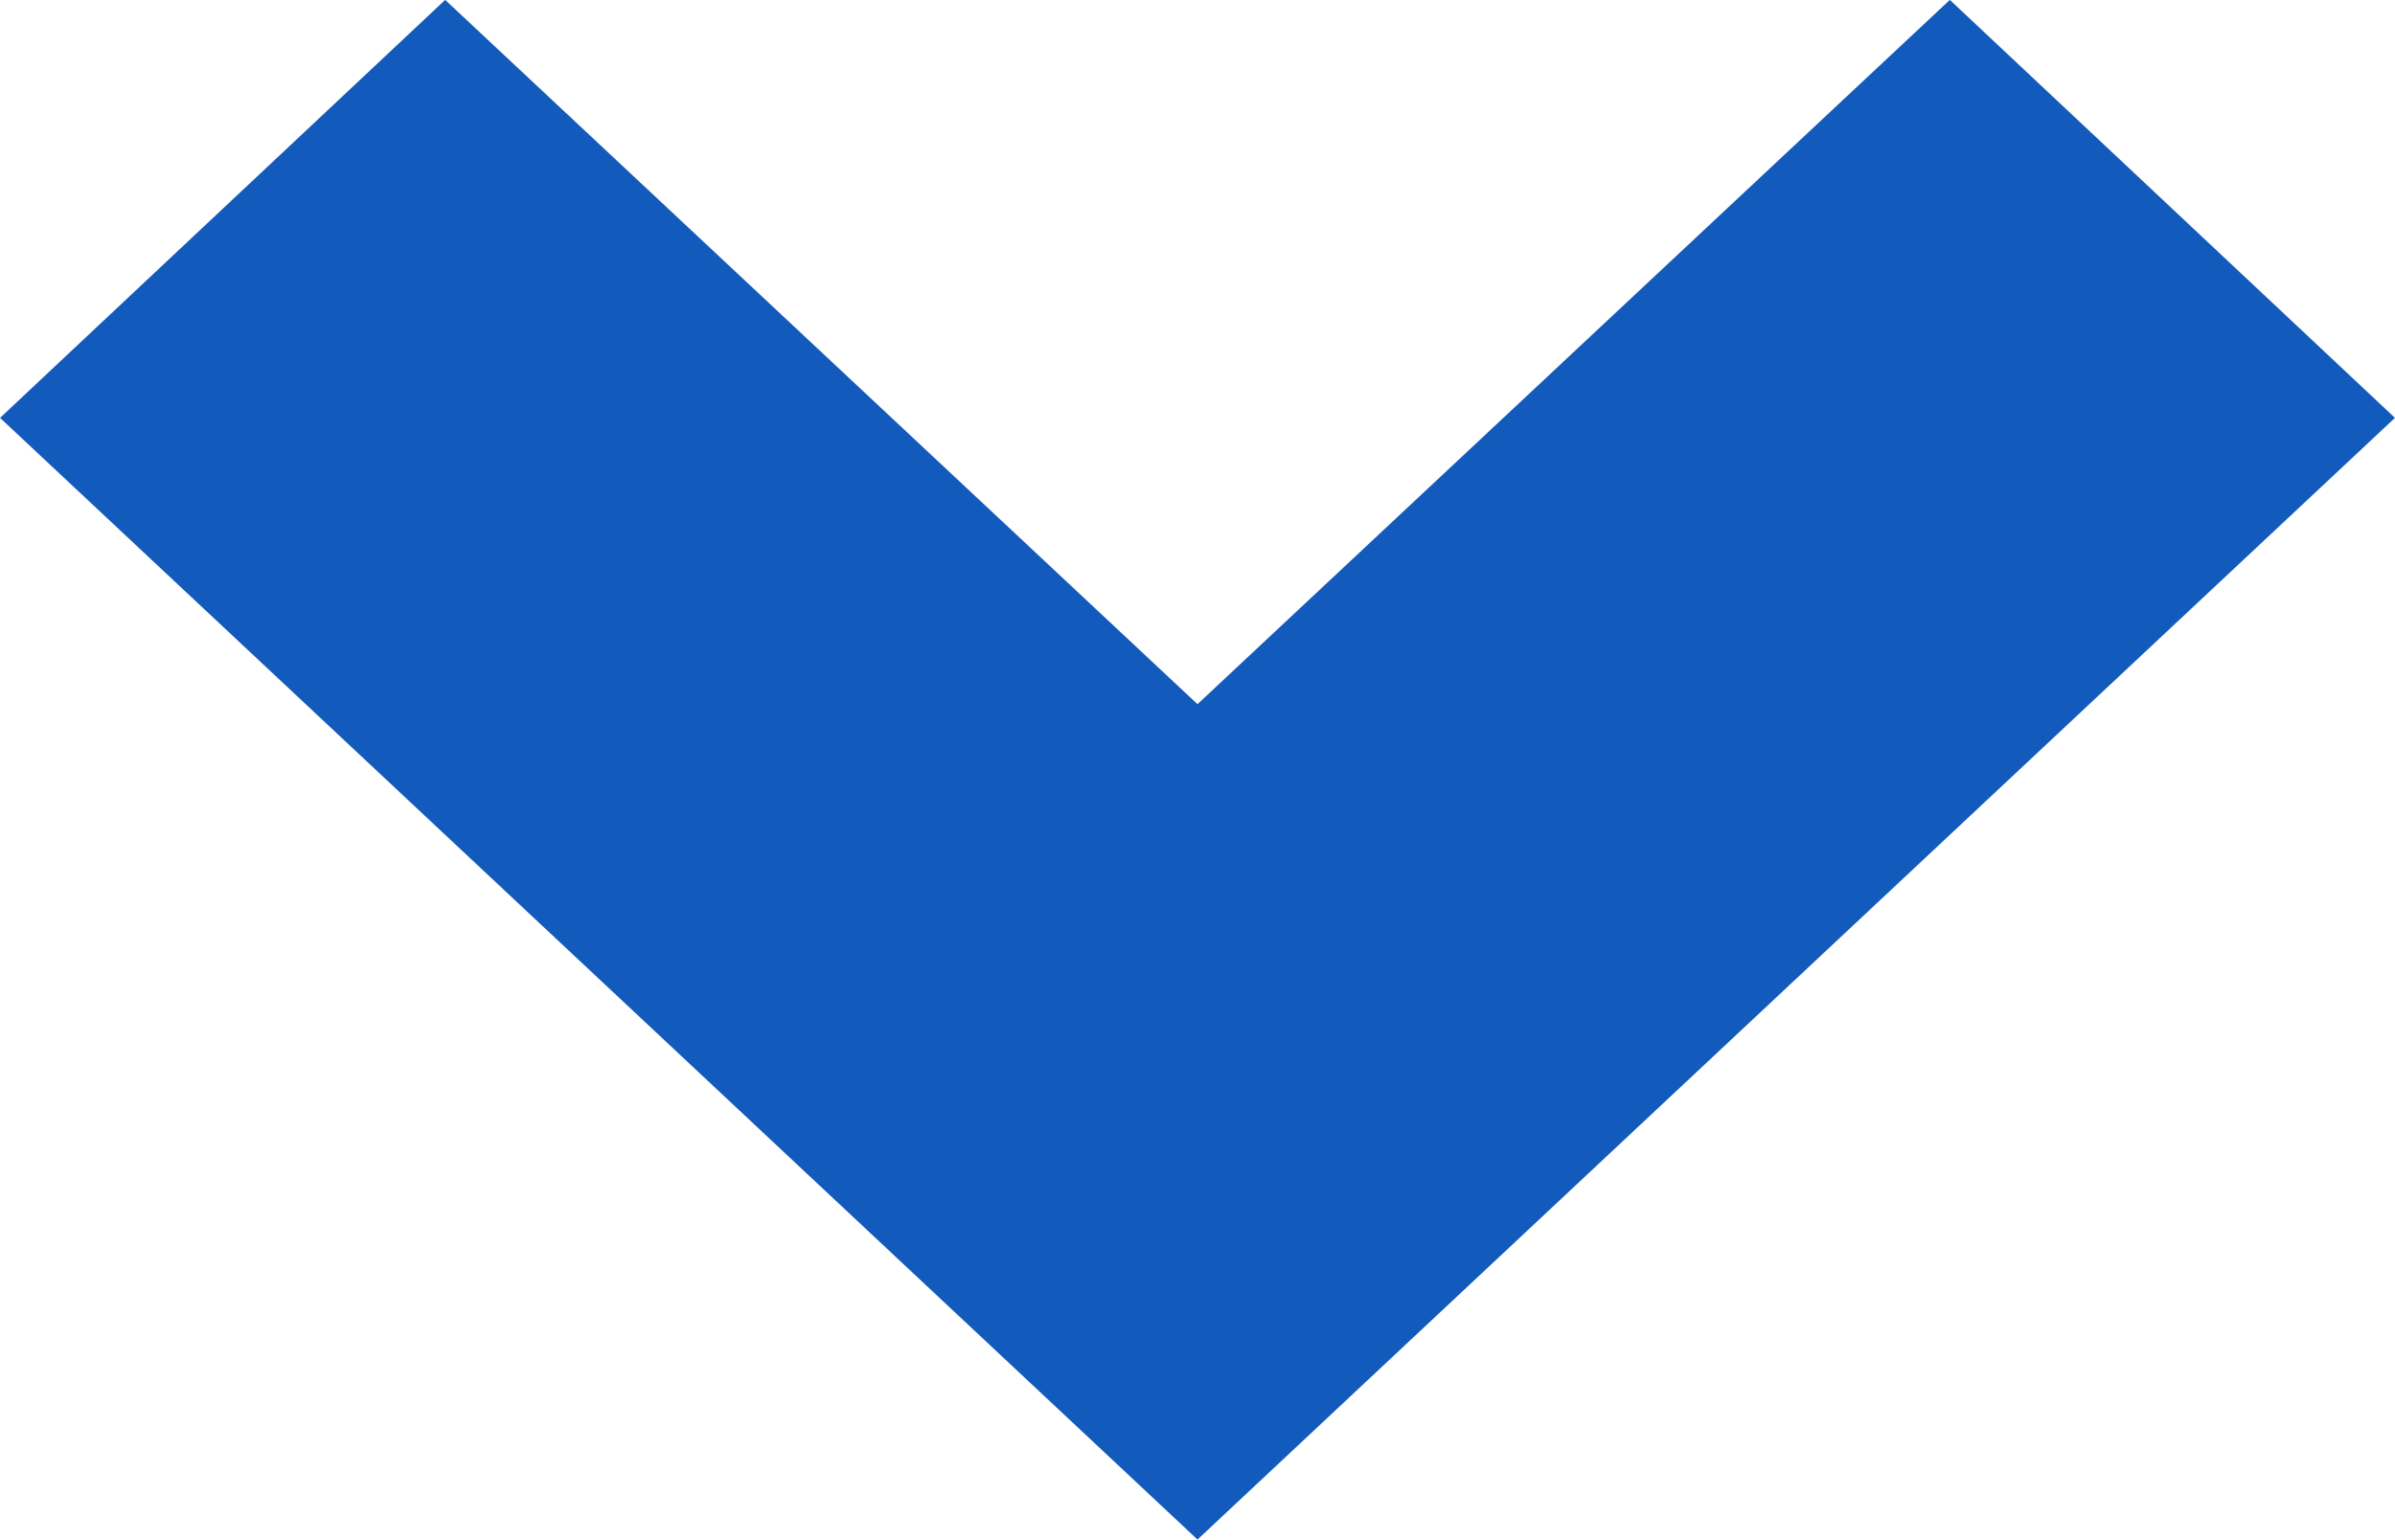 <svg xmlns="http://www.w3.org/2000/svg" width="11.462" height="7.371" viewBox="0 0 11.462 7.371">
  <path id="パス_63" data-name="パス 63" d="M1.315,0,0,1.4,3.371,5,0,8.6,1.315,10,6,5Z" transform="translate(10.731 0.685) rotate(90)" fill="#125abc" stroke="#125abc" stroke-width="1"/>
</svg>
